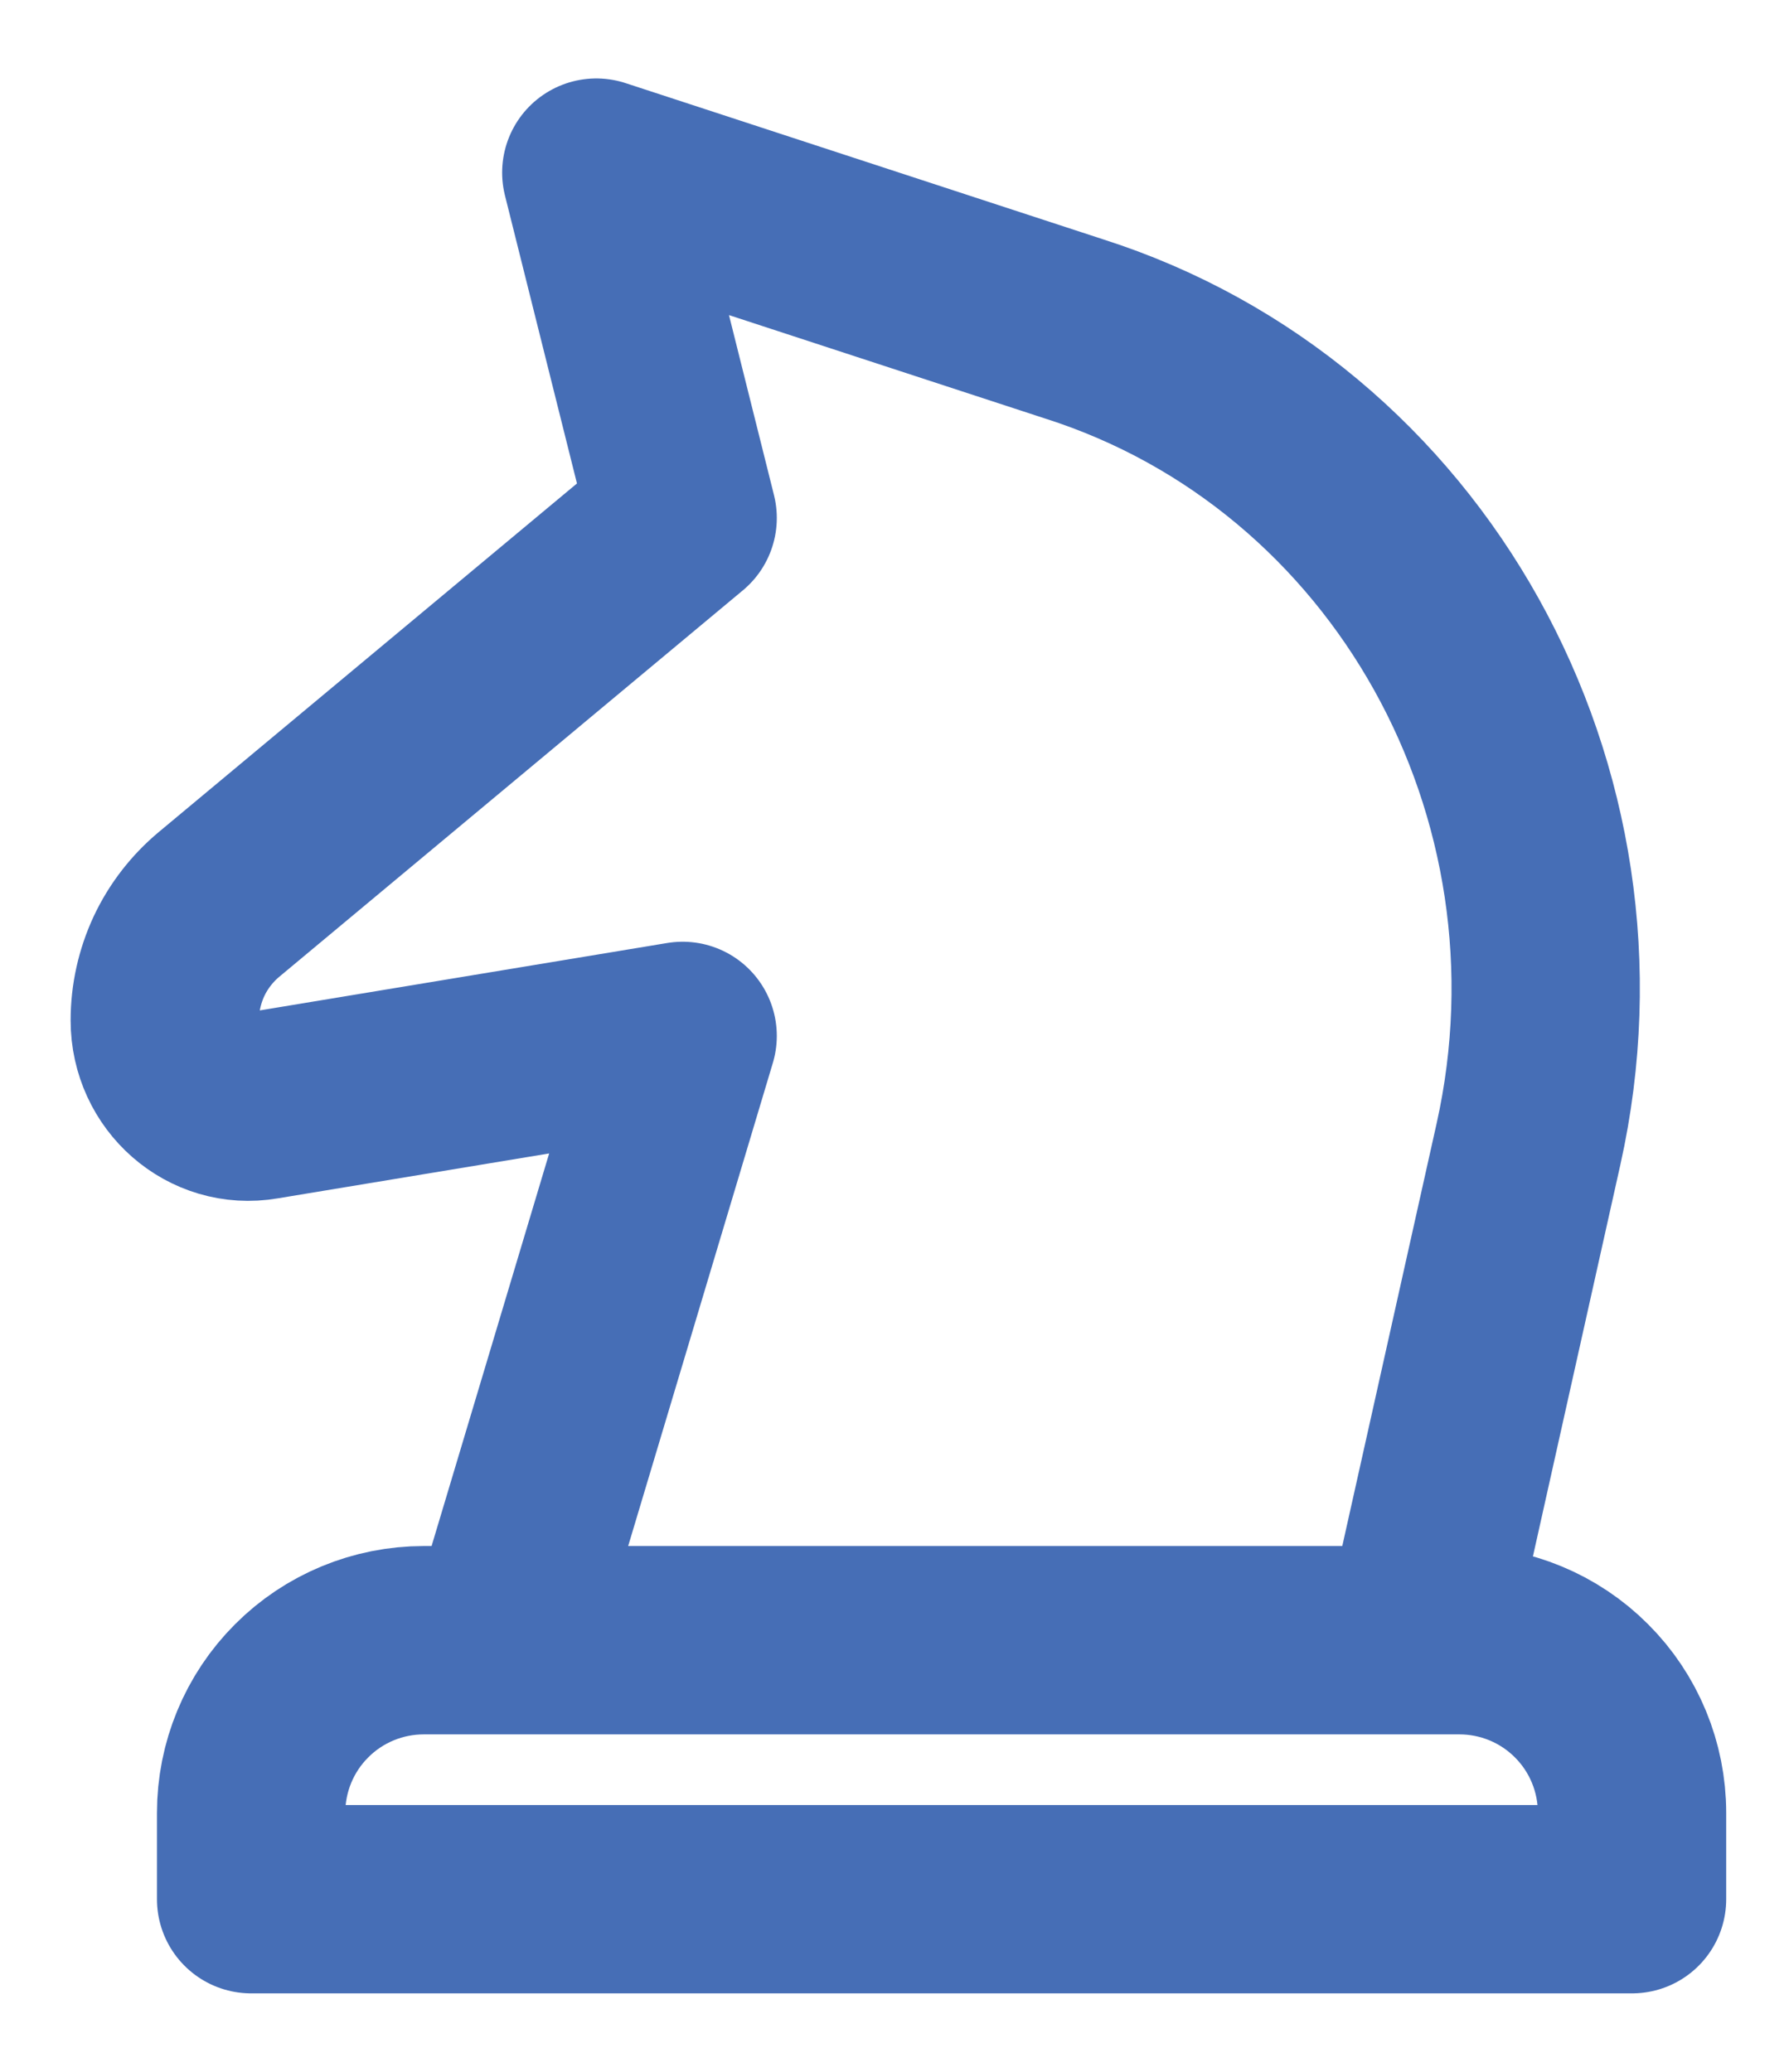 <svg width="19" height="22" viewBox="0 0 19 22" fill="none" xmlns="http://www.w3.org/2000/svg">
    <path d="M11.405 3.492L6.333 1.833L7.25 5.5L2.328 9.602C2.147 9.753 2.001 9.941 1.901 10.154C1.802 10.367 1.75 10.6 1.75 10.835V10.835C1.75 11.401 2.242 11.832 2.783 11.739L7.25 11L5.328 17.417H15.057L16.233 12.15C17.07 8.403 14.963 4.625 11.405 3.492V3.492ZM2.667 19.25C2.667 18.764 2.86 18.297 3.204 17.954C3.547 17.61 4.014 17.417 4.5 17.417H15.5C15.986 17.417 16.453 17.61 16.796 17.954C17.14 18.297 17.333 18.764 17.333 19.25V20.167H2.667V19.25Z" stroke="#466EB6" stroke-width="2" stroke-linecap="round" stroke-linejoin="round"/>
</svg>
